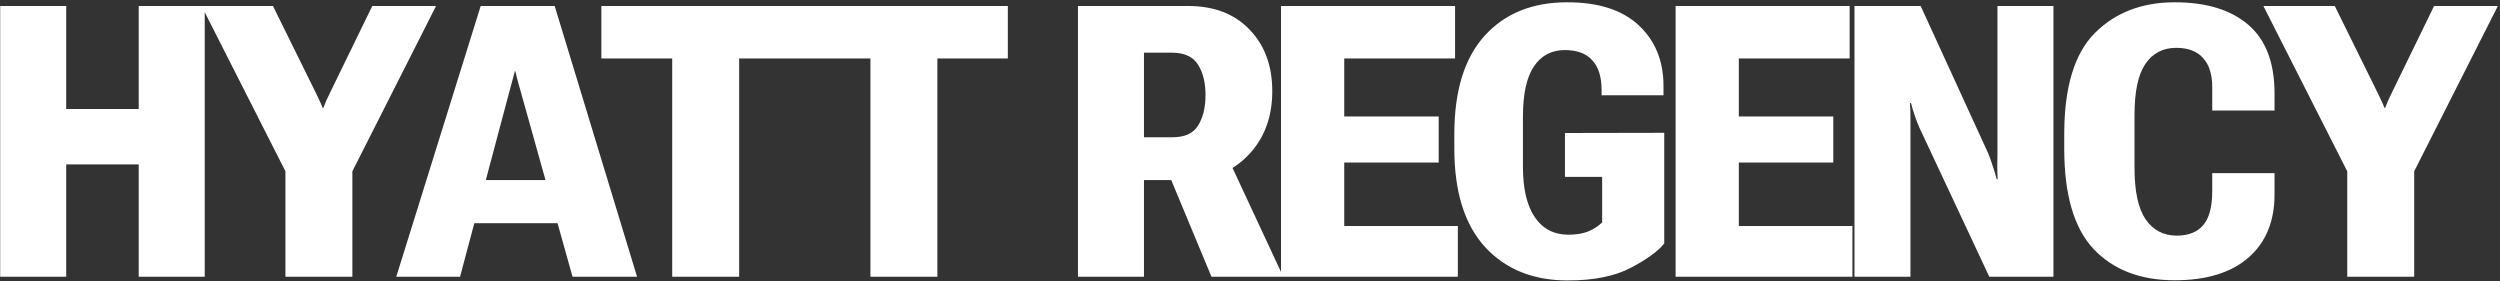 <?xml version="1.0" encoding="UTF-8"?> <svg xmlns="http://www.w3.org/2000/svg" width="1057" height="119" viewBox="0 0 1057 119" fill="none"><rect x="0" y="0" width="1057" height="119" fill="#333333" stroke="none"/><path d="M0.083 117V2.539H27.991V46.091H58.65V2.539H86.558V117H58.65V69.518H27.991V117H0.083ZM120.682 117V72.426L85.228 2.539H115.415L133.496 39.173C134.073 40.378 134.597 41.479 135.069 42.475C135.54 43.418 135.986 44.466 136.405 45.619H136.72C137.139 44.466 137.558 43.418 137.977 42.475C138.449 41.479 138.973 40.378 139.55 39.173L157.395 2.539H184.359L148.983 72.426V117H120.682ZM167.542 117L203.233 2.539H234.521L269.346 117H242.068L220.449 39.723C219.82 37.574 219.296 35.714 218.877 34.142C218.51 32.517 218.169 31.154 217.855 30.054H217.698C217.383 31.154 217.016 32.517 216.597 34.142C216.178 35.714 215.68 37.574 215.103 39.723L194.507 117H167.542ZM187.982 94.359L191.677 76.121H244.426L248.435 94.359H187.982ZM254.259 24.708V2.539H342.306V24.708H312.511V117H284.211V24.708H254.259ZM338.067 24.708V2.539H426.114V24.708H396.319V117H368.019V24.708H338.067ZM455.764 117V2.539H502.381C513.335 2.539 521.982 5.867 528.324 12.523C534.718 19.127 537.915 27.8 537.915 38.544C537.915 49.55 534.534 58.564 527.773 65.587C521.013 72.61 512.444 76.121 502.067 76.121H483.671V117H455.764ZM483.671 58.04H495.699C500.888 58.04 504.504 56.389 506.548 53.087C508.644 49.733 509.692 45.436 509.692 40.195C509.692 34.954 508.644 30.683 506.548 27.381C504.504 24.027 500.888 22.323 495.699 22.271H483.671V58.04ZM512.208 117L491.533 67.316L515.981 60.005L542.553 117H512.208ZM541.616 117V2.539H615.198V24.708H568.344V49.235H608.28V68.731H568.344V95.539H616.377V117H541.616ZM614.89 62.835V56.704C614.89 38.413 619.161 24.551 627.703 15.117C636.246 5.684 647.881 0.967 662.608 0.967C675.867 0.967 685.956 4.216 692.874 10.715C699.844 17.213 703.329 25.782 703.329 36.421V40.273H677.151V37.994C677.151 32.491 675.841 28.324 673.221 25.494C670.653 22.612 666.774 21.17 661.586 21.17C655.978 21.17 651.628 23.476 648.536 28.088C645.444 32.648 643.898 39.776 643.898 49.471V70.54C643.898 79.816 645.575 86.917 648.929 91.844C652.283 96.77 657.026 99.233 663.158 99.233C666.198 99.233 668.871 98.814 671.177 97.976C673.483 97.085 675.553 95.774 677.387 94.045V74.785H661.664V56.232L703.644 56.153V102.928C701.023 106.23 696.307 109.663 689.494 113.227C682.733 116.79 673.849 118.572 662.844 118.572C648.222 118.572 636.561 113.855 627.861 104.422C619.213 94.936 614.89 81.074 614.89 62.835ZM708.446 117V2.539H782.028V24.708H735.174V49.235H775.11V68.731H735.174V95.539H783.207V117H708.446ZM784.078 117V2.539H812.064L840.601 64.801C841.282 66.478 841.937 68.312 842.566 70.304C843.247 72.295 843.798 74.13 844.217 75.807H844.61C844.505 74.025 844.453 72.164 844.453 70.225C844.505 68.286 844.531 66.425 844.531 64.644V2.539H868.194V117H841.073L811.514 53.952C810.833 52.38 810.177 50.677 809.549 48.842C808.92 47.008 808.396 45.252 807.976 43.575H807.505C807.662 45.357 807.74 47.087 807.74 48.764C807.74 50.388 807.74 52.118 807.74 53.952V117H784.078ZM872.76 62.835V56.704C872.76 36.841 877.084 22.585 885.731 13.938C894.379 5.291 905.647 0.967 919.535 0.967C932.847 0.967 943.197 4.138 950.587 10.479C957.977 16.82 961.672 26.49 961.672 39.487V46.72H935.336V36.893C935.336 31.495 934.052 27.381 931.484 24.551C928.916 21.668 925.116 20.227 920.085 20.227C914.477 20.227 910.127 22.507 907.035 27.066C903.996 31.574 902.476 38.727 902.476 48.528V71.011C902.476 80.916 904.048 88.175 907.193 92.787C910.39 97.347 914.766 99.626 920.321 99.626C925.3 99.626 929.047 98.133 931.563 95.145C934.078 92.158 935.336 87.363 935.336 80.759V73.212H961.672V81.939C961.724 93.468 958.055 102.457 950.666 108.903C943.328 115.297 932.925 118.494 919.456 118.494C904.939 118.494 893.514 114.091 885.181 105.287C876.9 96.482 872.76 82.332 872.76 62.835ZM992.416 117V72.426L956.961 2.539H987.149L1005.23 39.173C1005.81 40.378 1006.33 41.479 1006.8 42.475C1007.27 43.418 1007.72 44.466 1008.14 45.619H1008.45C1008.87 44.466 1009.29 43.418 1009.71 42.475C1010.18 41.479 1010.71 40.378 1011.28 39.173L1029.13 2.539H1056.09L1020.72 72.426V117H992.416Z" fill="white"></path></svg> 